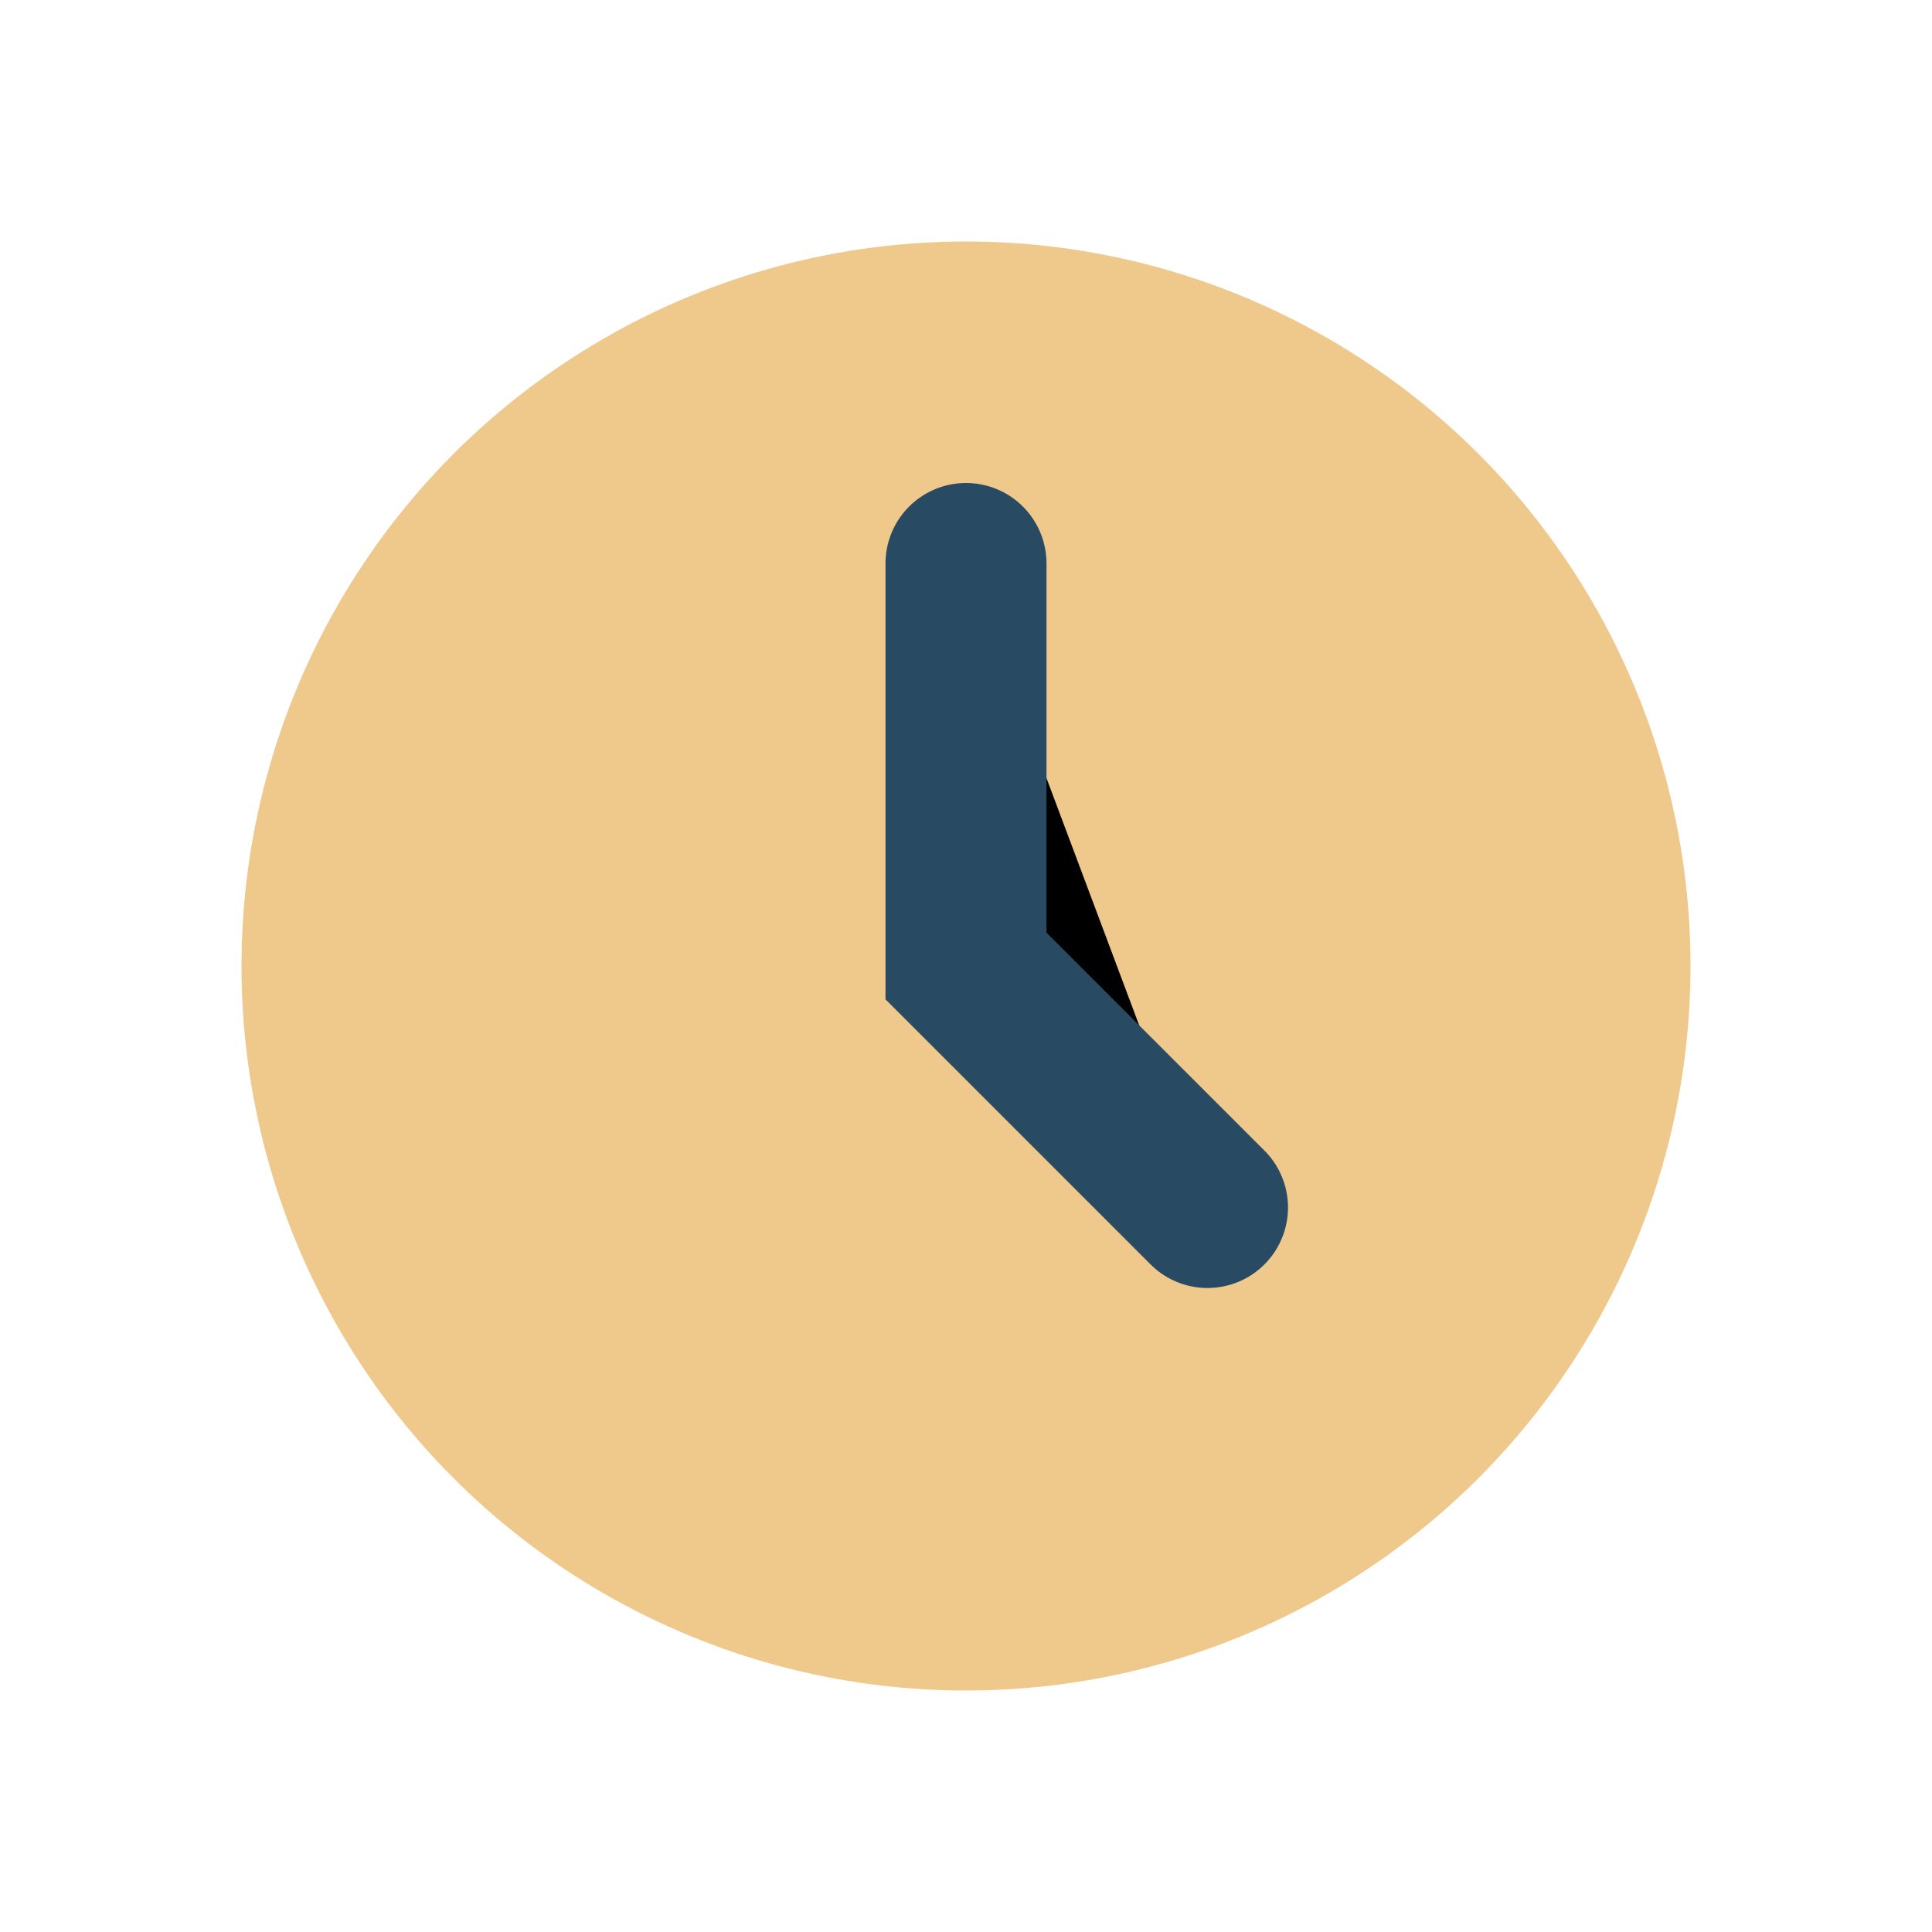 <?xml version="1.0" encoding="UTF-8"?>
<svg xmlns="http://www.w3.org/2000/svg" width="24" height="24" viewBox="0 0 24 24"><circle cx="12" cy="12" r="9" fill="#EFC88B"/><path d="M12 7v5l3 3" stroke="#284B63" stroke-width="2" stroke-linecap="round"/></svg>
